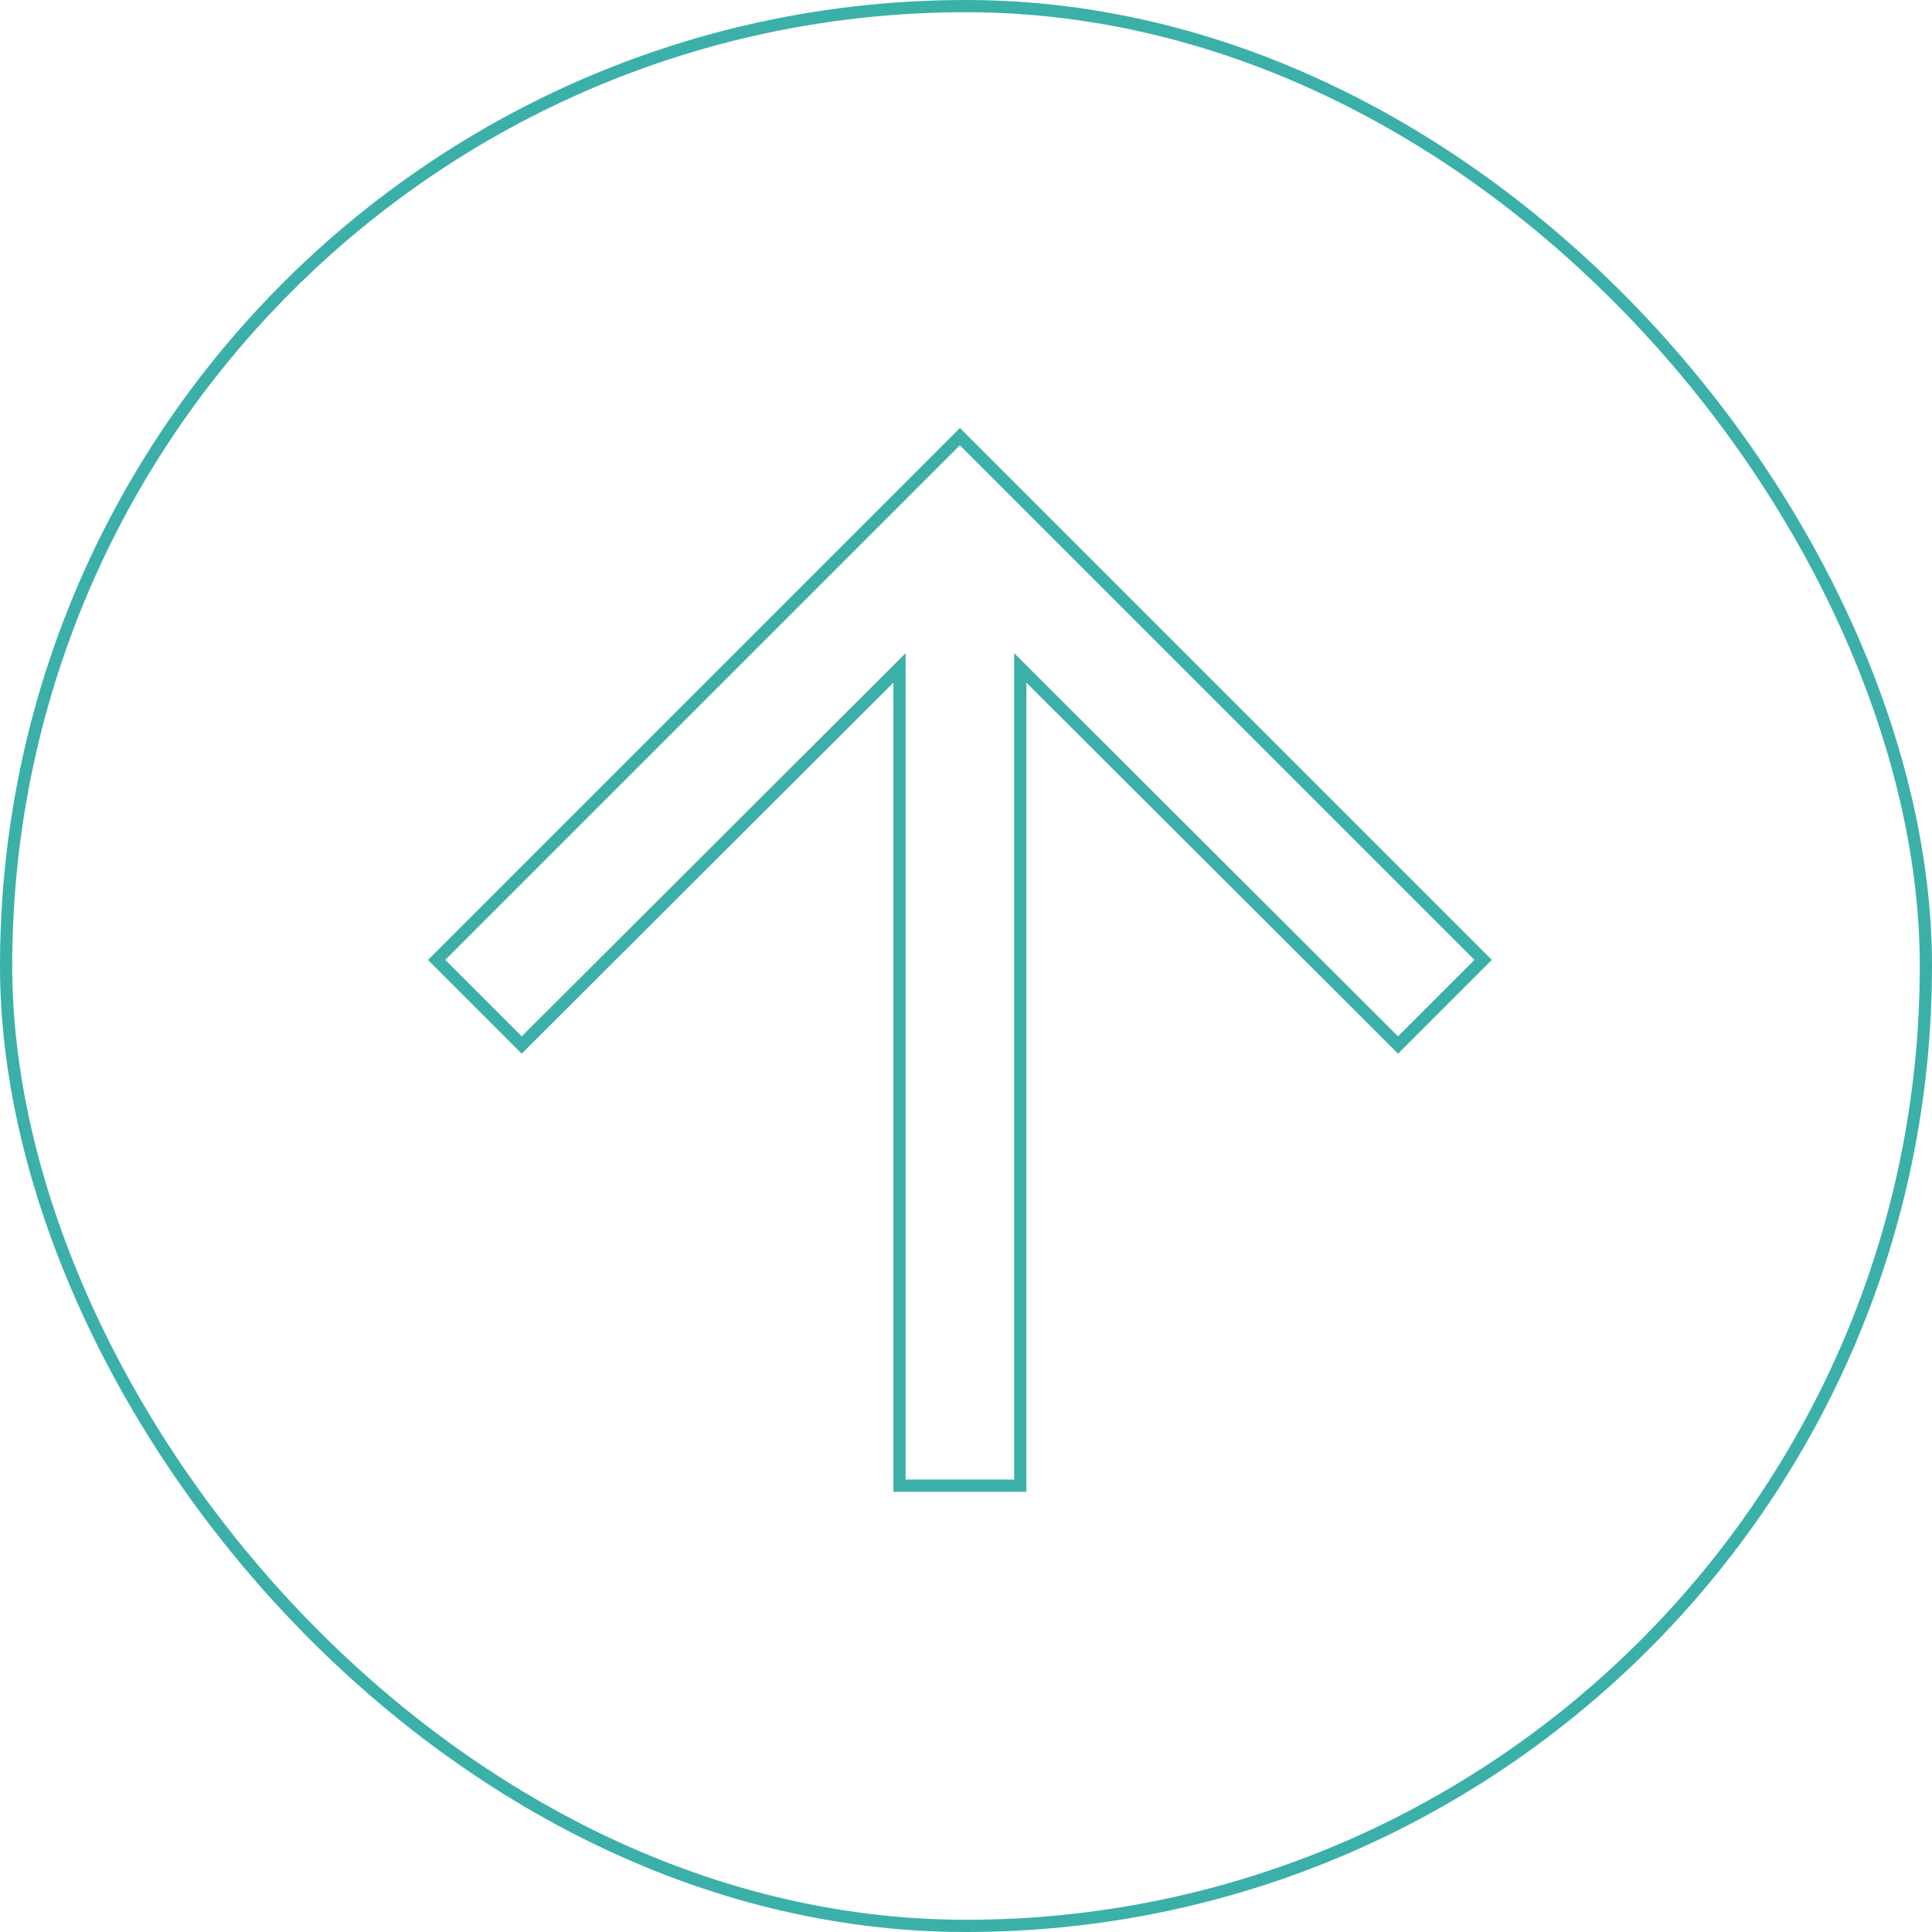 <svg width="158" height="158" viewBox="0 0 158 158" fill="none" xmlns="http://www.w3.org/2000/svg"><rect x=".5" y=".5" width="157" height="157" rx="78.5" stroke="#3BB0A9"/><path d="M114.333 85.46L84.291 55.472l-.853-.852v66.88h-9.876V54.62l-.853.852L42.667 85.46l-6.96-6.96L78.5 35.707 121.293 78.5l-6.96 6.96z" stroke="#3BB0A9"/></svg>